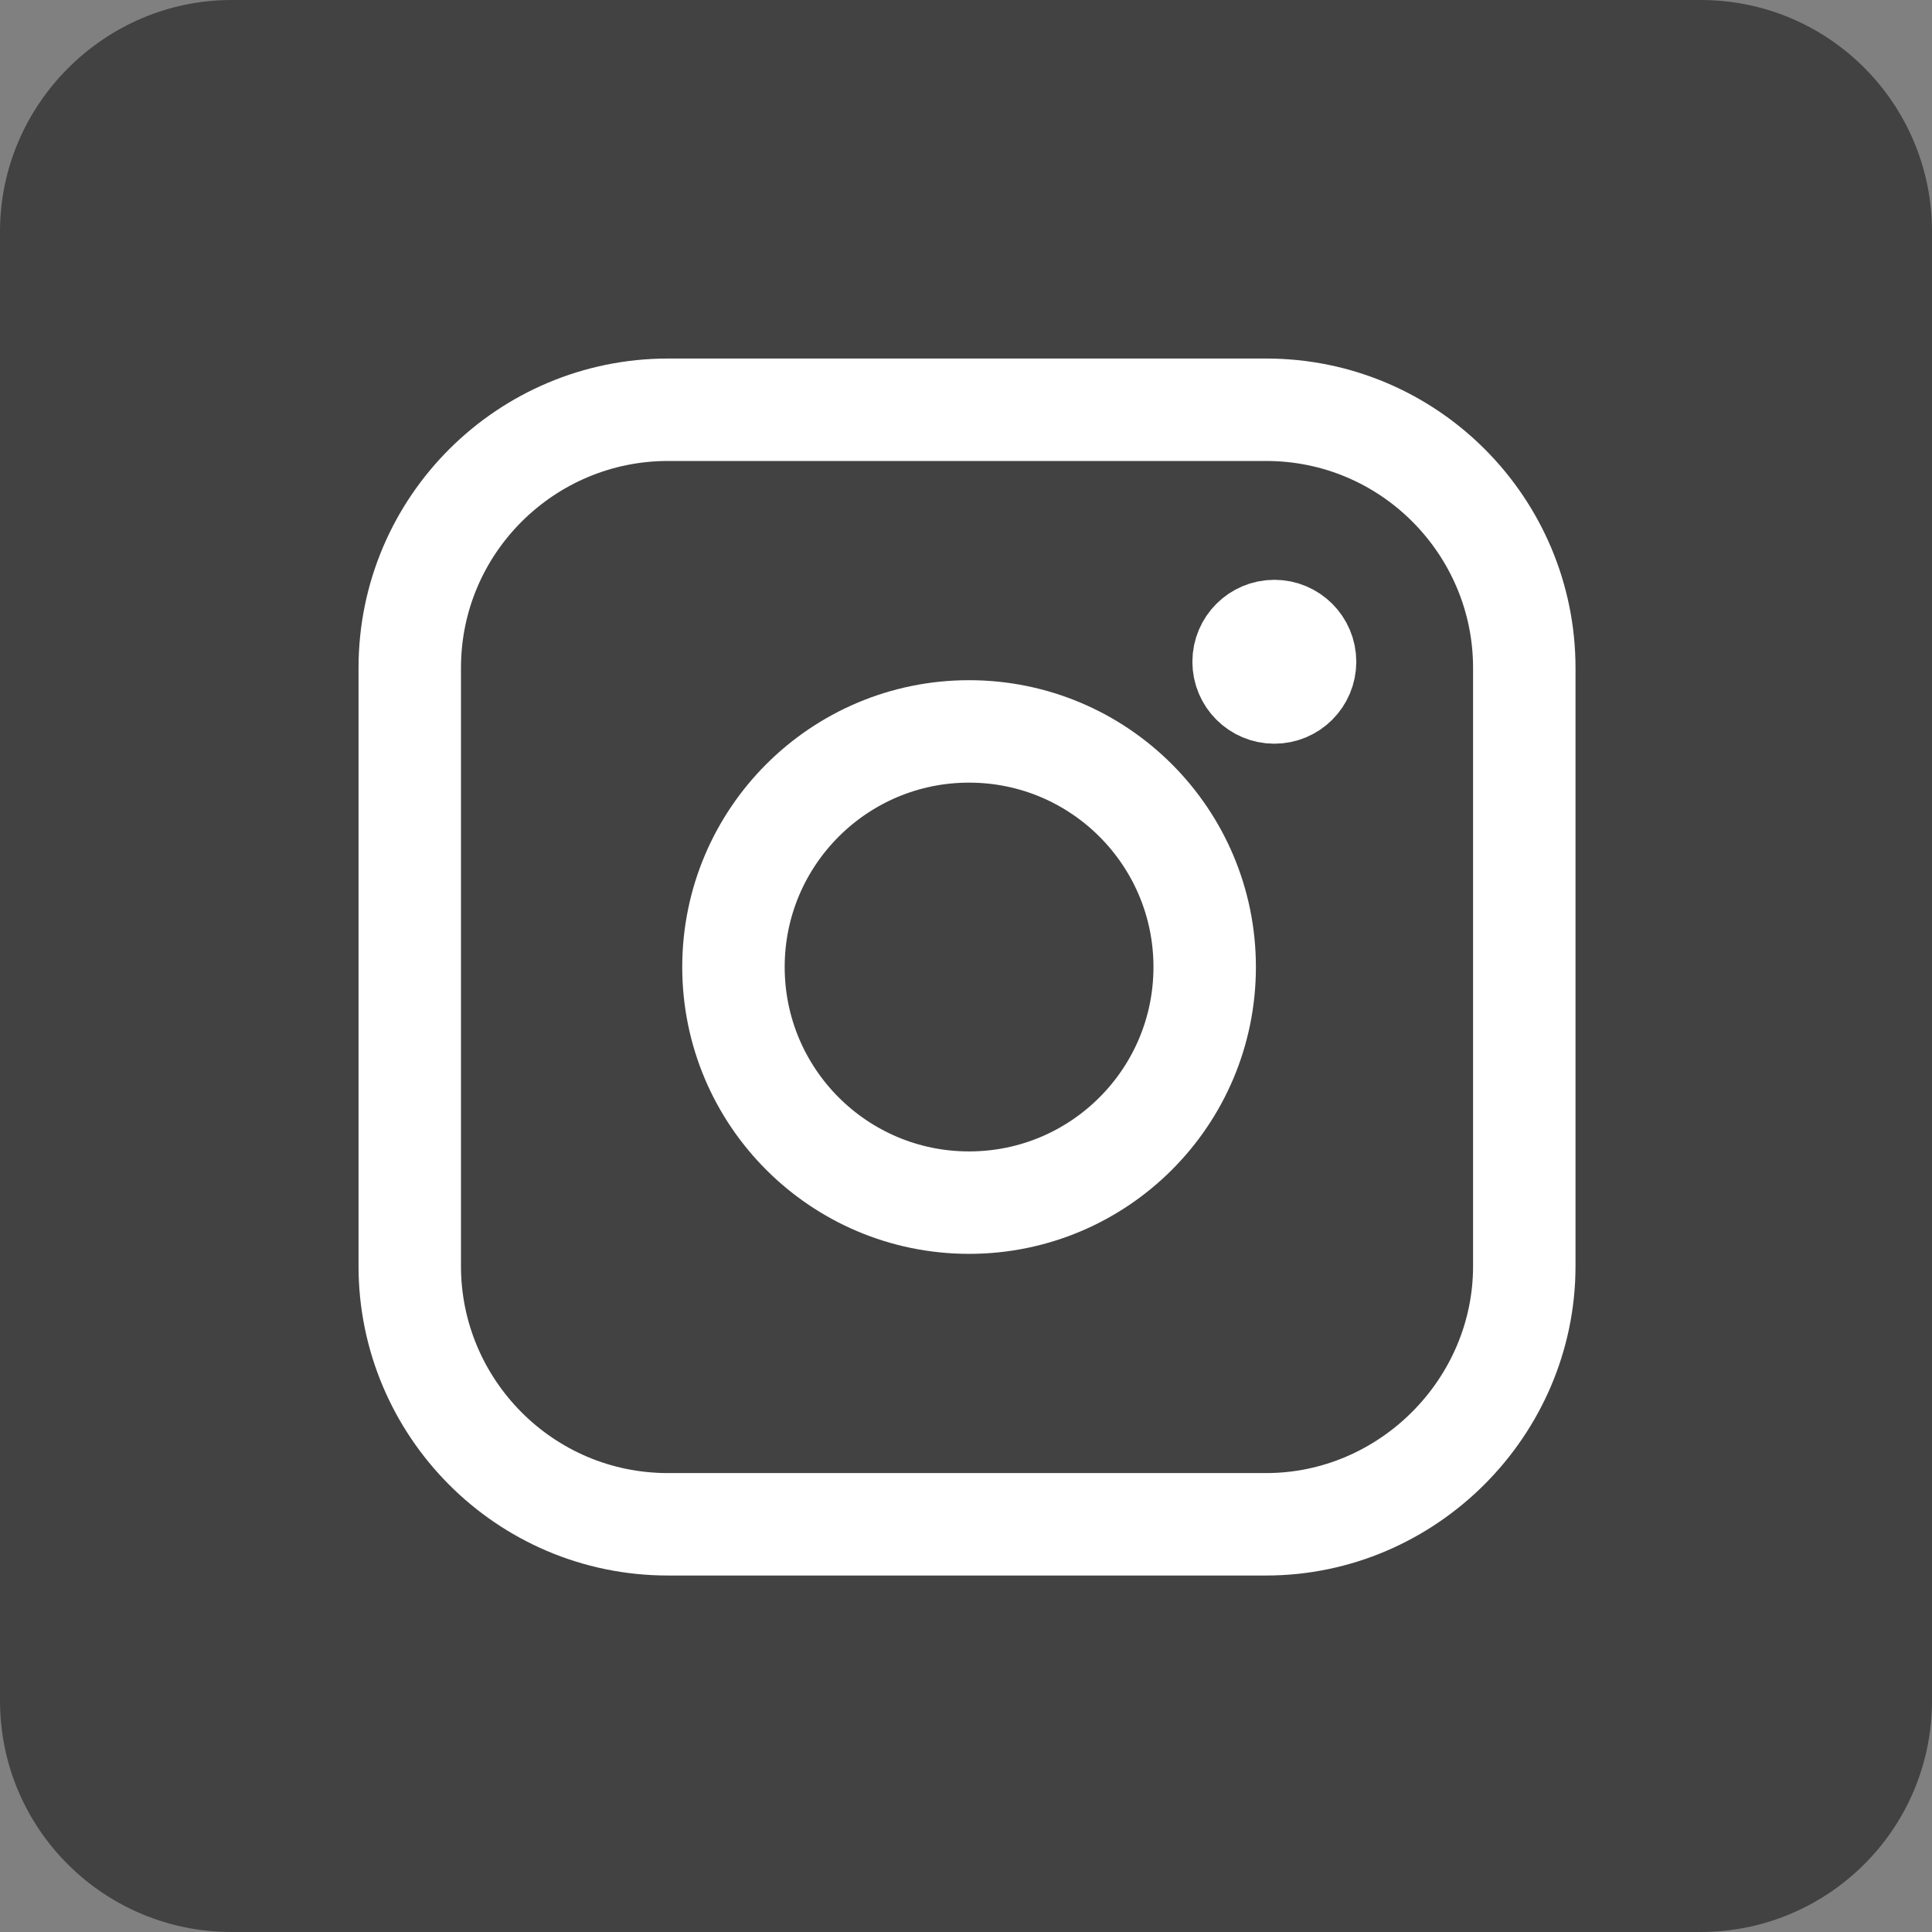 <?xml version="1.0" encoding="utf-8"?>
<!-- Generator: Adobe Illustrator 27.2.0, SVG Export Plug-In . SVG Version: 6.00 Build 0)  -->
<svg version="1.1" id="圖層_1" xmlns="http://www.w3.org/2000/svg" xmlns:xlink="http://www.w3.org/1999/xlink" x="0px" y="0px"
	 viewBox="0 0 94.3 94.3" style="enable-background:new 0 0 94.3 94.3;" xml:space="preserve">
<rect x="0" y="0" width="94.3" height="94.3" fill="#808080" stroke="none"/>
<style type="text/css">
	.st0{fill:#434243;}
	.st1{fill:none;stroke:#FFFFFF;stroke-width:5;stroke-miterlimit:10;}
	.st2{fill:#FFFFFF;stroke:#FFFFFF;stroke-width:4;stroke-miterlimit:10;}
</style>
<g id="圖層_2_00000036950237034482991350000004078397964217502398_">
	<g id="圖層_1-2">
		<path class="st0" d="M11.3,0H83c6.3,0,11.3,5.1,11.3,11.3V83c0,6.3-5.1,11.3-11.3,11.3H11.3C5.1,94.3,0,89.3,0,83V11.3
			C0,5.1,5.1,0,11.3,0z"/>
		<g>
			<path class="st1" d="M61.8,74.4H32.6c-7,0-12.6-5.7-12.6-12.6V32.6c0-7,5.7-12.6,12.6-12.6h29.2c7,0,12.6,5.7,12.6,12.6v29.2
				C74.4,68.7,68.7,74.4,61.8,74.4z"/>
			<circle class="st1" cx="47.3" cy="47.2" r="11.5"/>
			<circle class="st2" cx="62.2" cy="32.3" r="2"/>
		</g>
	</g>
</g>
</svg>
